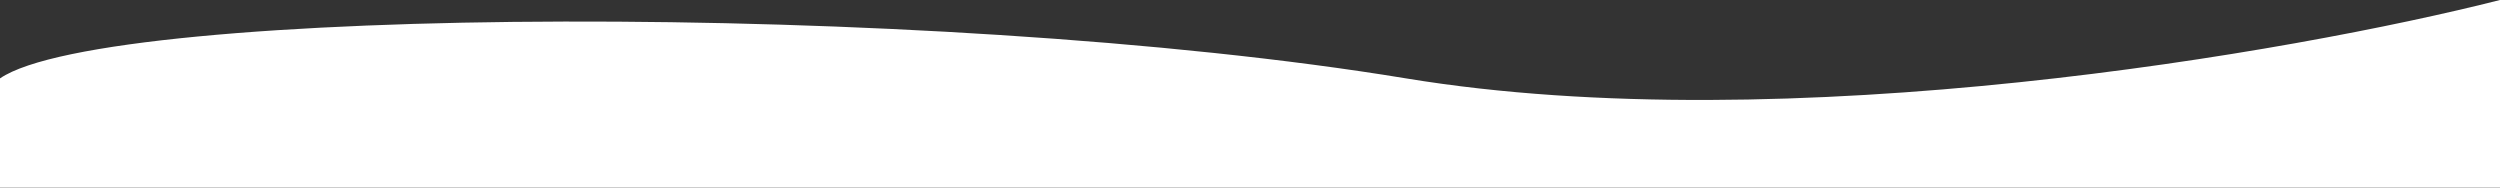 <?xml version="1.0" encoding="UTF-8"?> <svg xmlns="http://www.w3.org/2000/svg" width="1920" height="144" viewBox="0 0 1920 144" fill="none"><rect x="0" y="0" width="1920" height="144" fill="#333333" stroke="none"/><path d="M1079.87 60.209C1372.39 108.376 1761.84 40.139 1920 0V144H-0V60.209C81.755 4.014 714.232 0 1079.87 60.209Z" fill="white"></path></svg> 